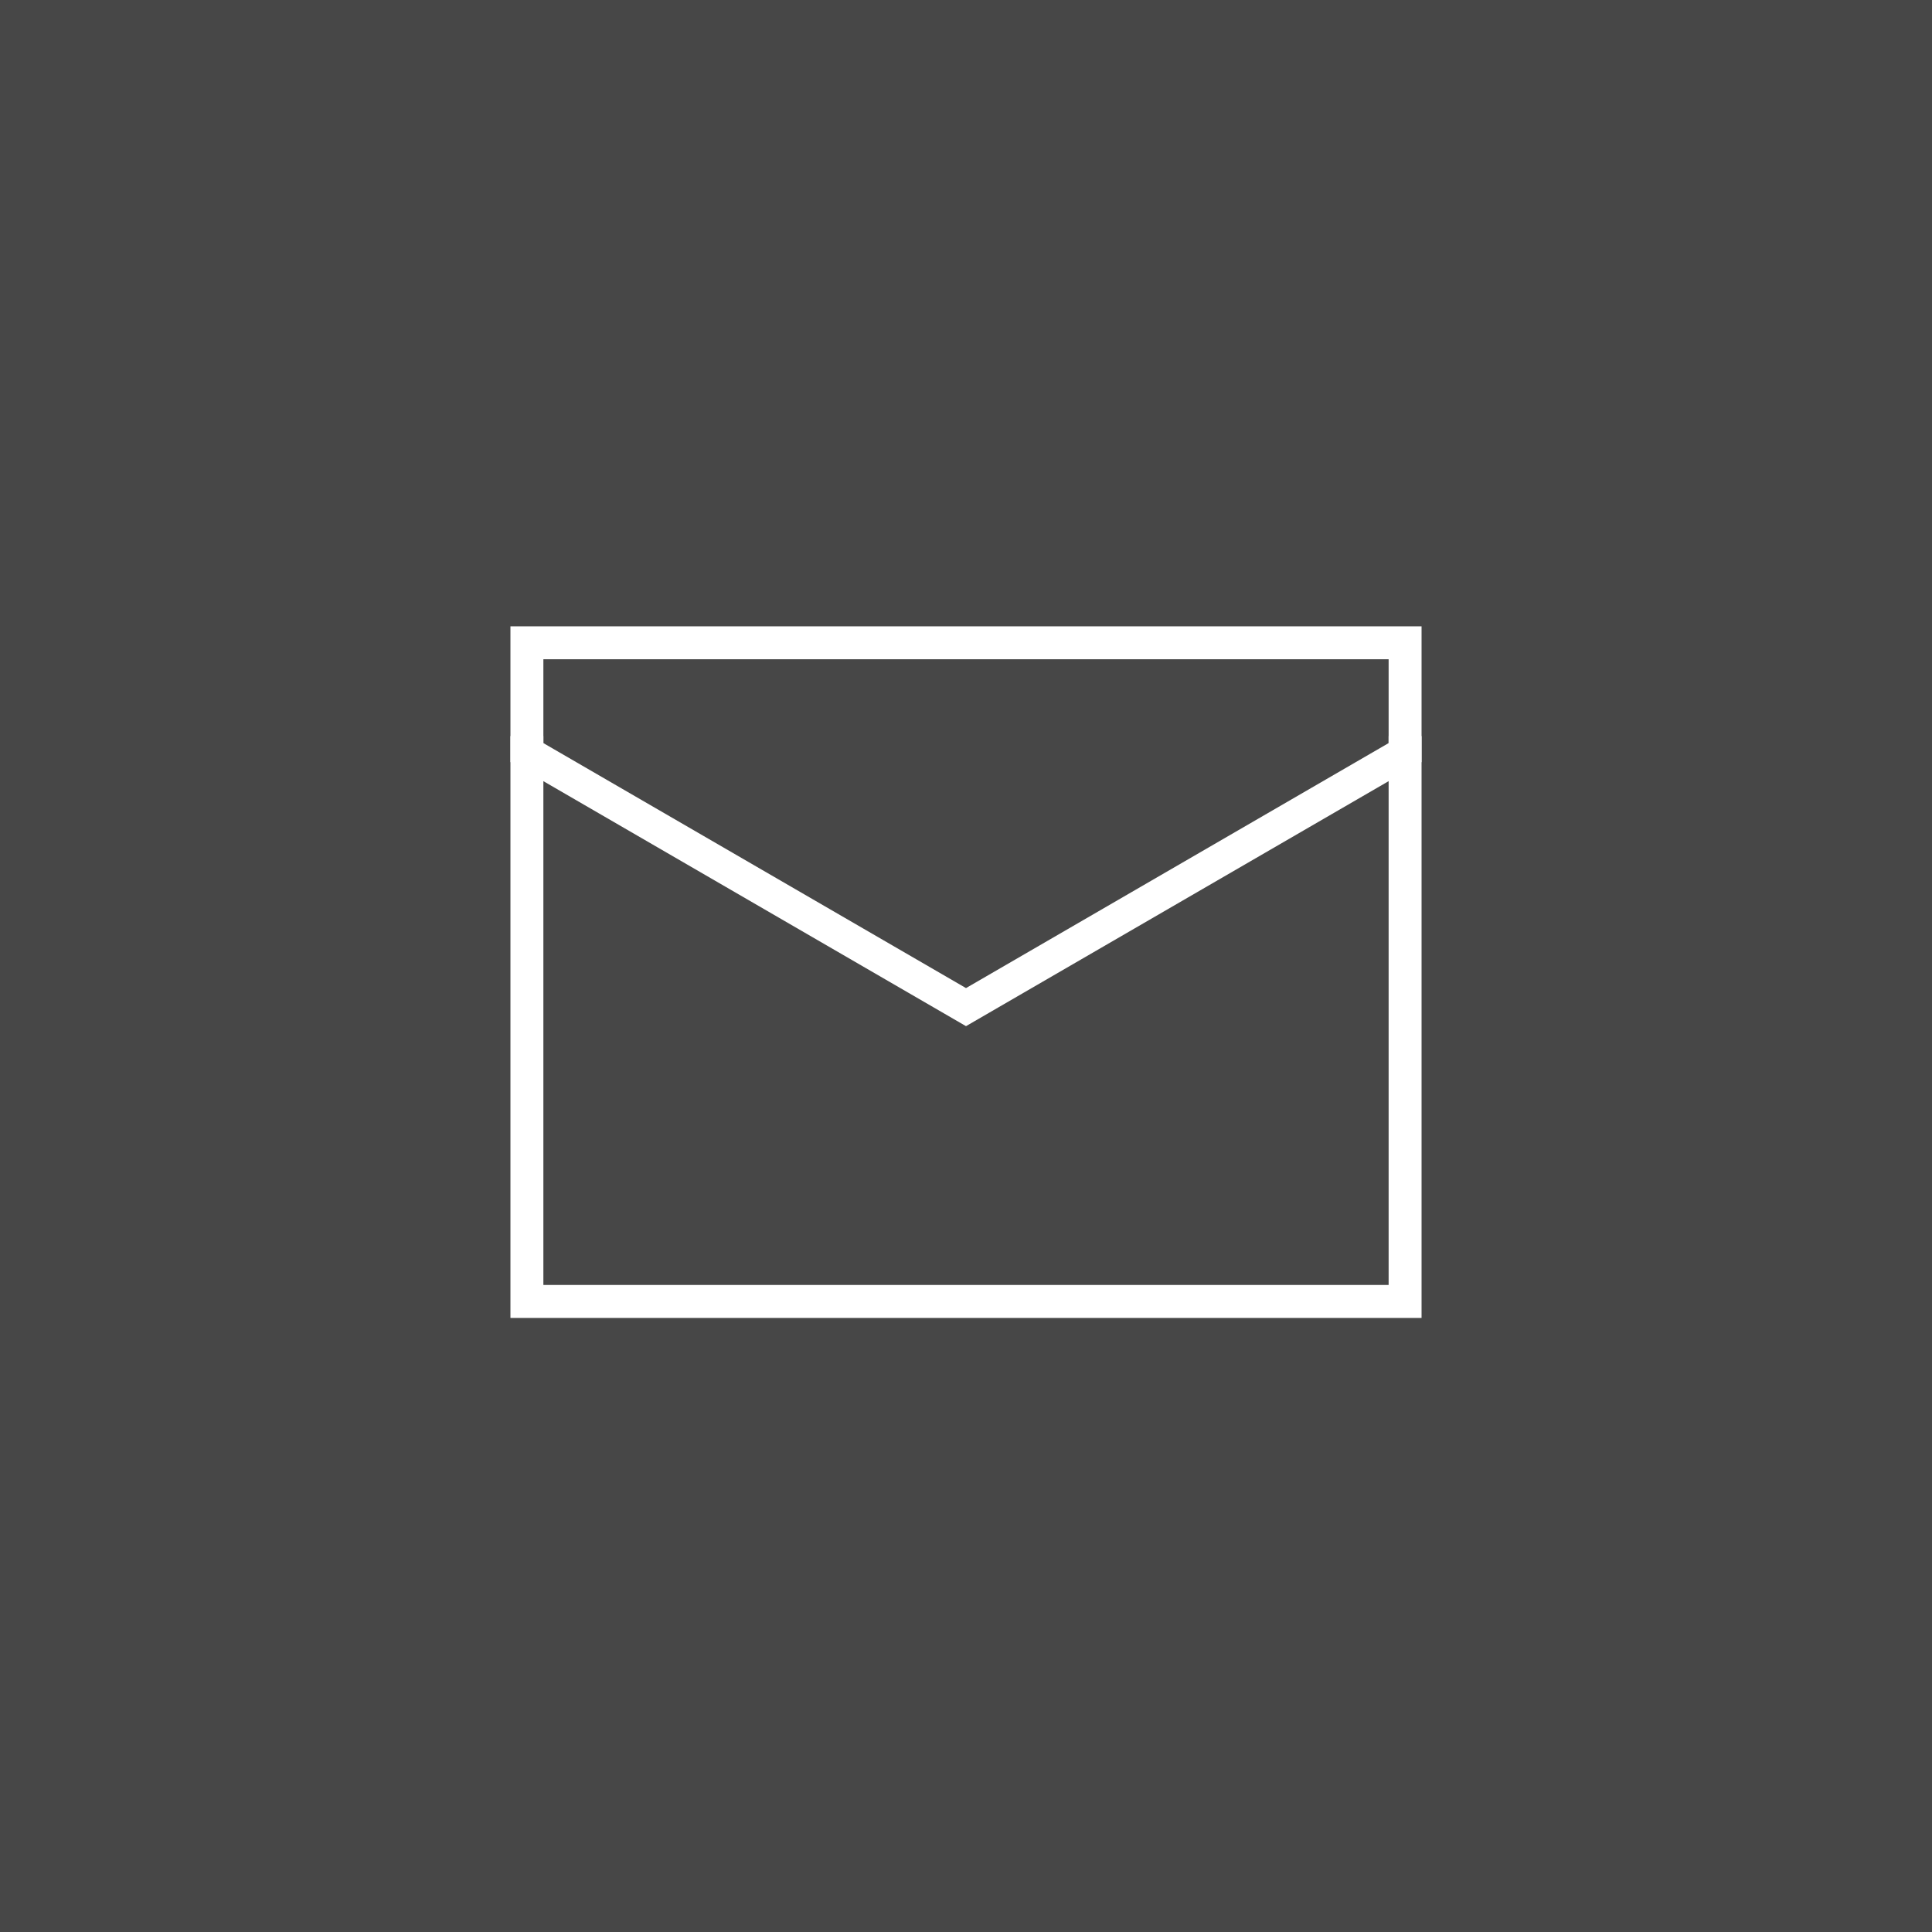 <svg width="88" height="88" viewBox="0 0 88 88" fill="none" xmlns="http://www.w3.org/2000/svg">
<rect x="0" y="0" width="88" height="88" fill="#333333" stroke="none"/>
<rect opacity="0.1" width="88" height="88" fill="white"/>
<path d="M64 34.279V54.279C64 55.605 64 59.279 64 59.279H24V57.815C24 57.815 24 55.605 24 54.279V34.279" stroke="white" stroke-width="1.5" stroke-linecap="square"/>
<path d="M64 34.279C64 32.953 64 29.279 64 29.279H24C24 29.279 24 32.953 24 34.279L44 45.873L64 34.279Z" stroke="white" stroke-width="1.5" stroke-linecap="square"/>
</svg>
